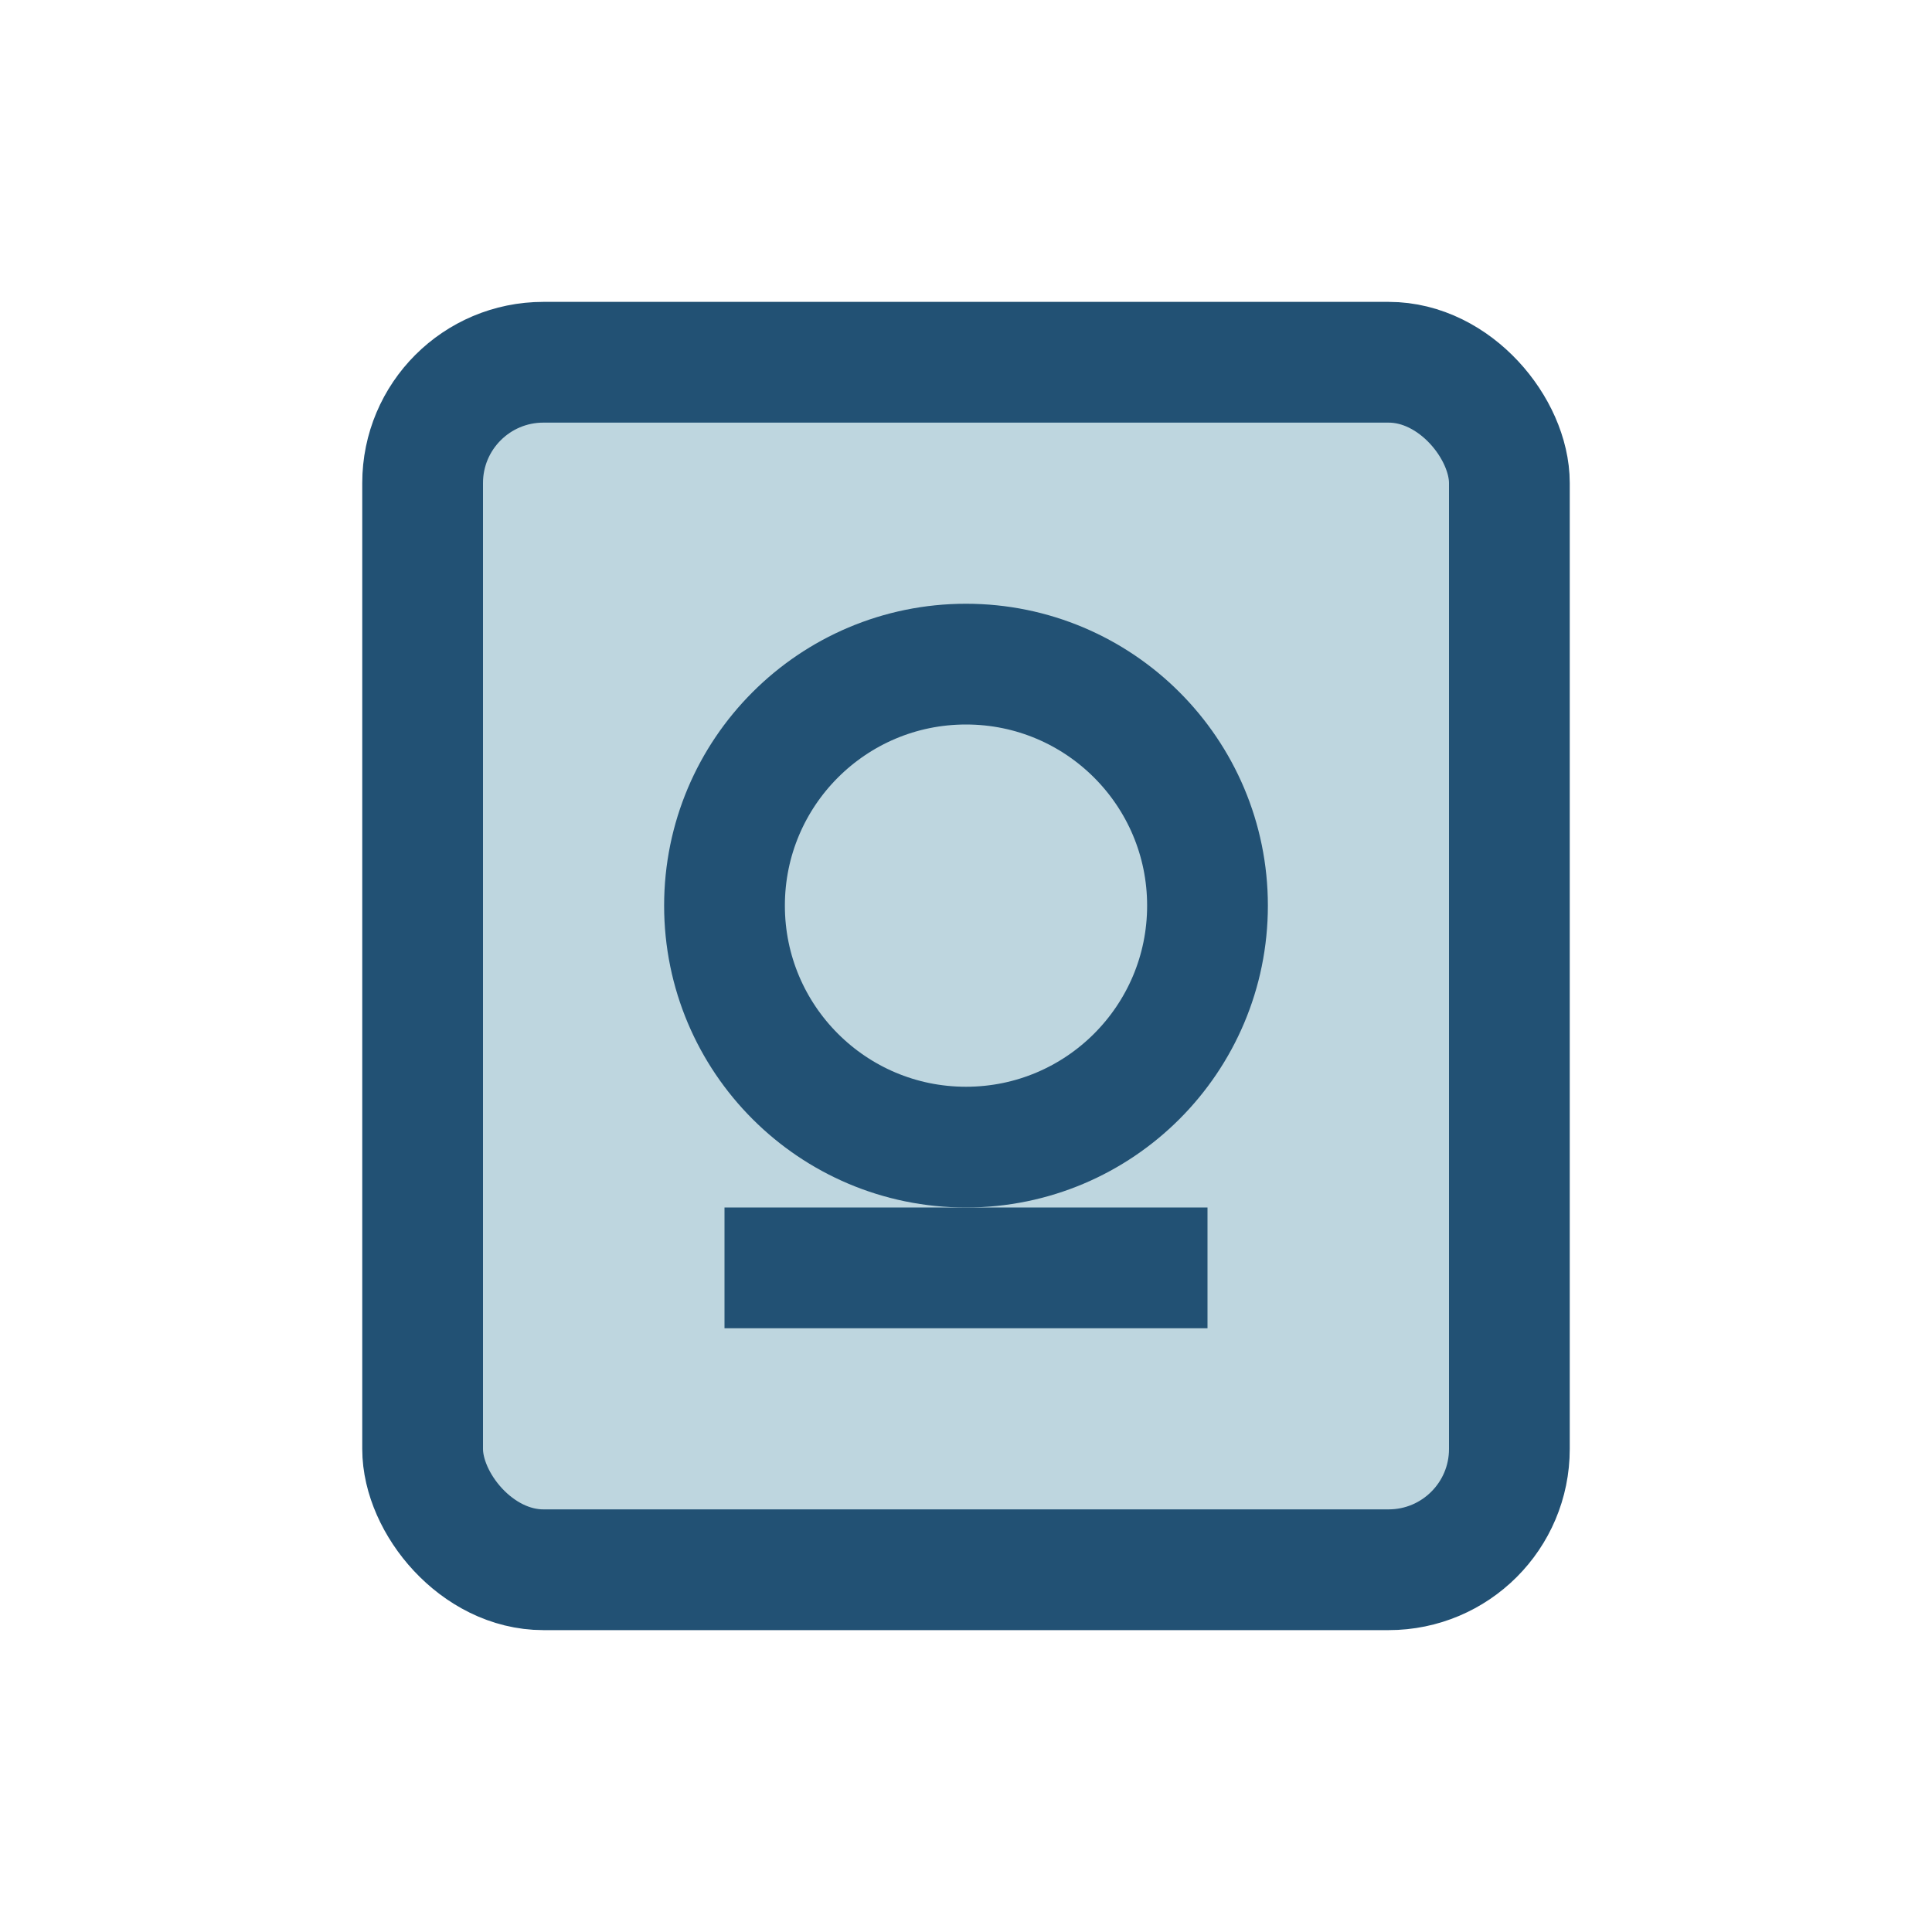 <?xml version="1.0" encoding="UTF-8"?>
<svg xmlns="http://www.w3.org/2000/svg" width="32" height="32" viewBox="0 0 32 32"><rect x="7" y="6" width="18" height="20" rx="2" fill="#BED6DF" stroke="#225174" stroke-width="2"/><circle cx="16" cy="15" r="4" fill="none" stroke="#225174" stroke-width="2"/><path d="M12 21h8" stroke="#225174" stroke-width="2" /></svg>